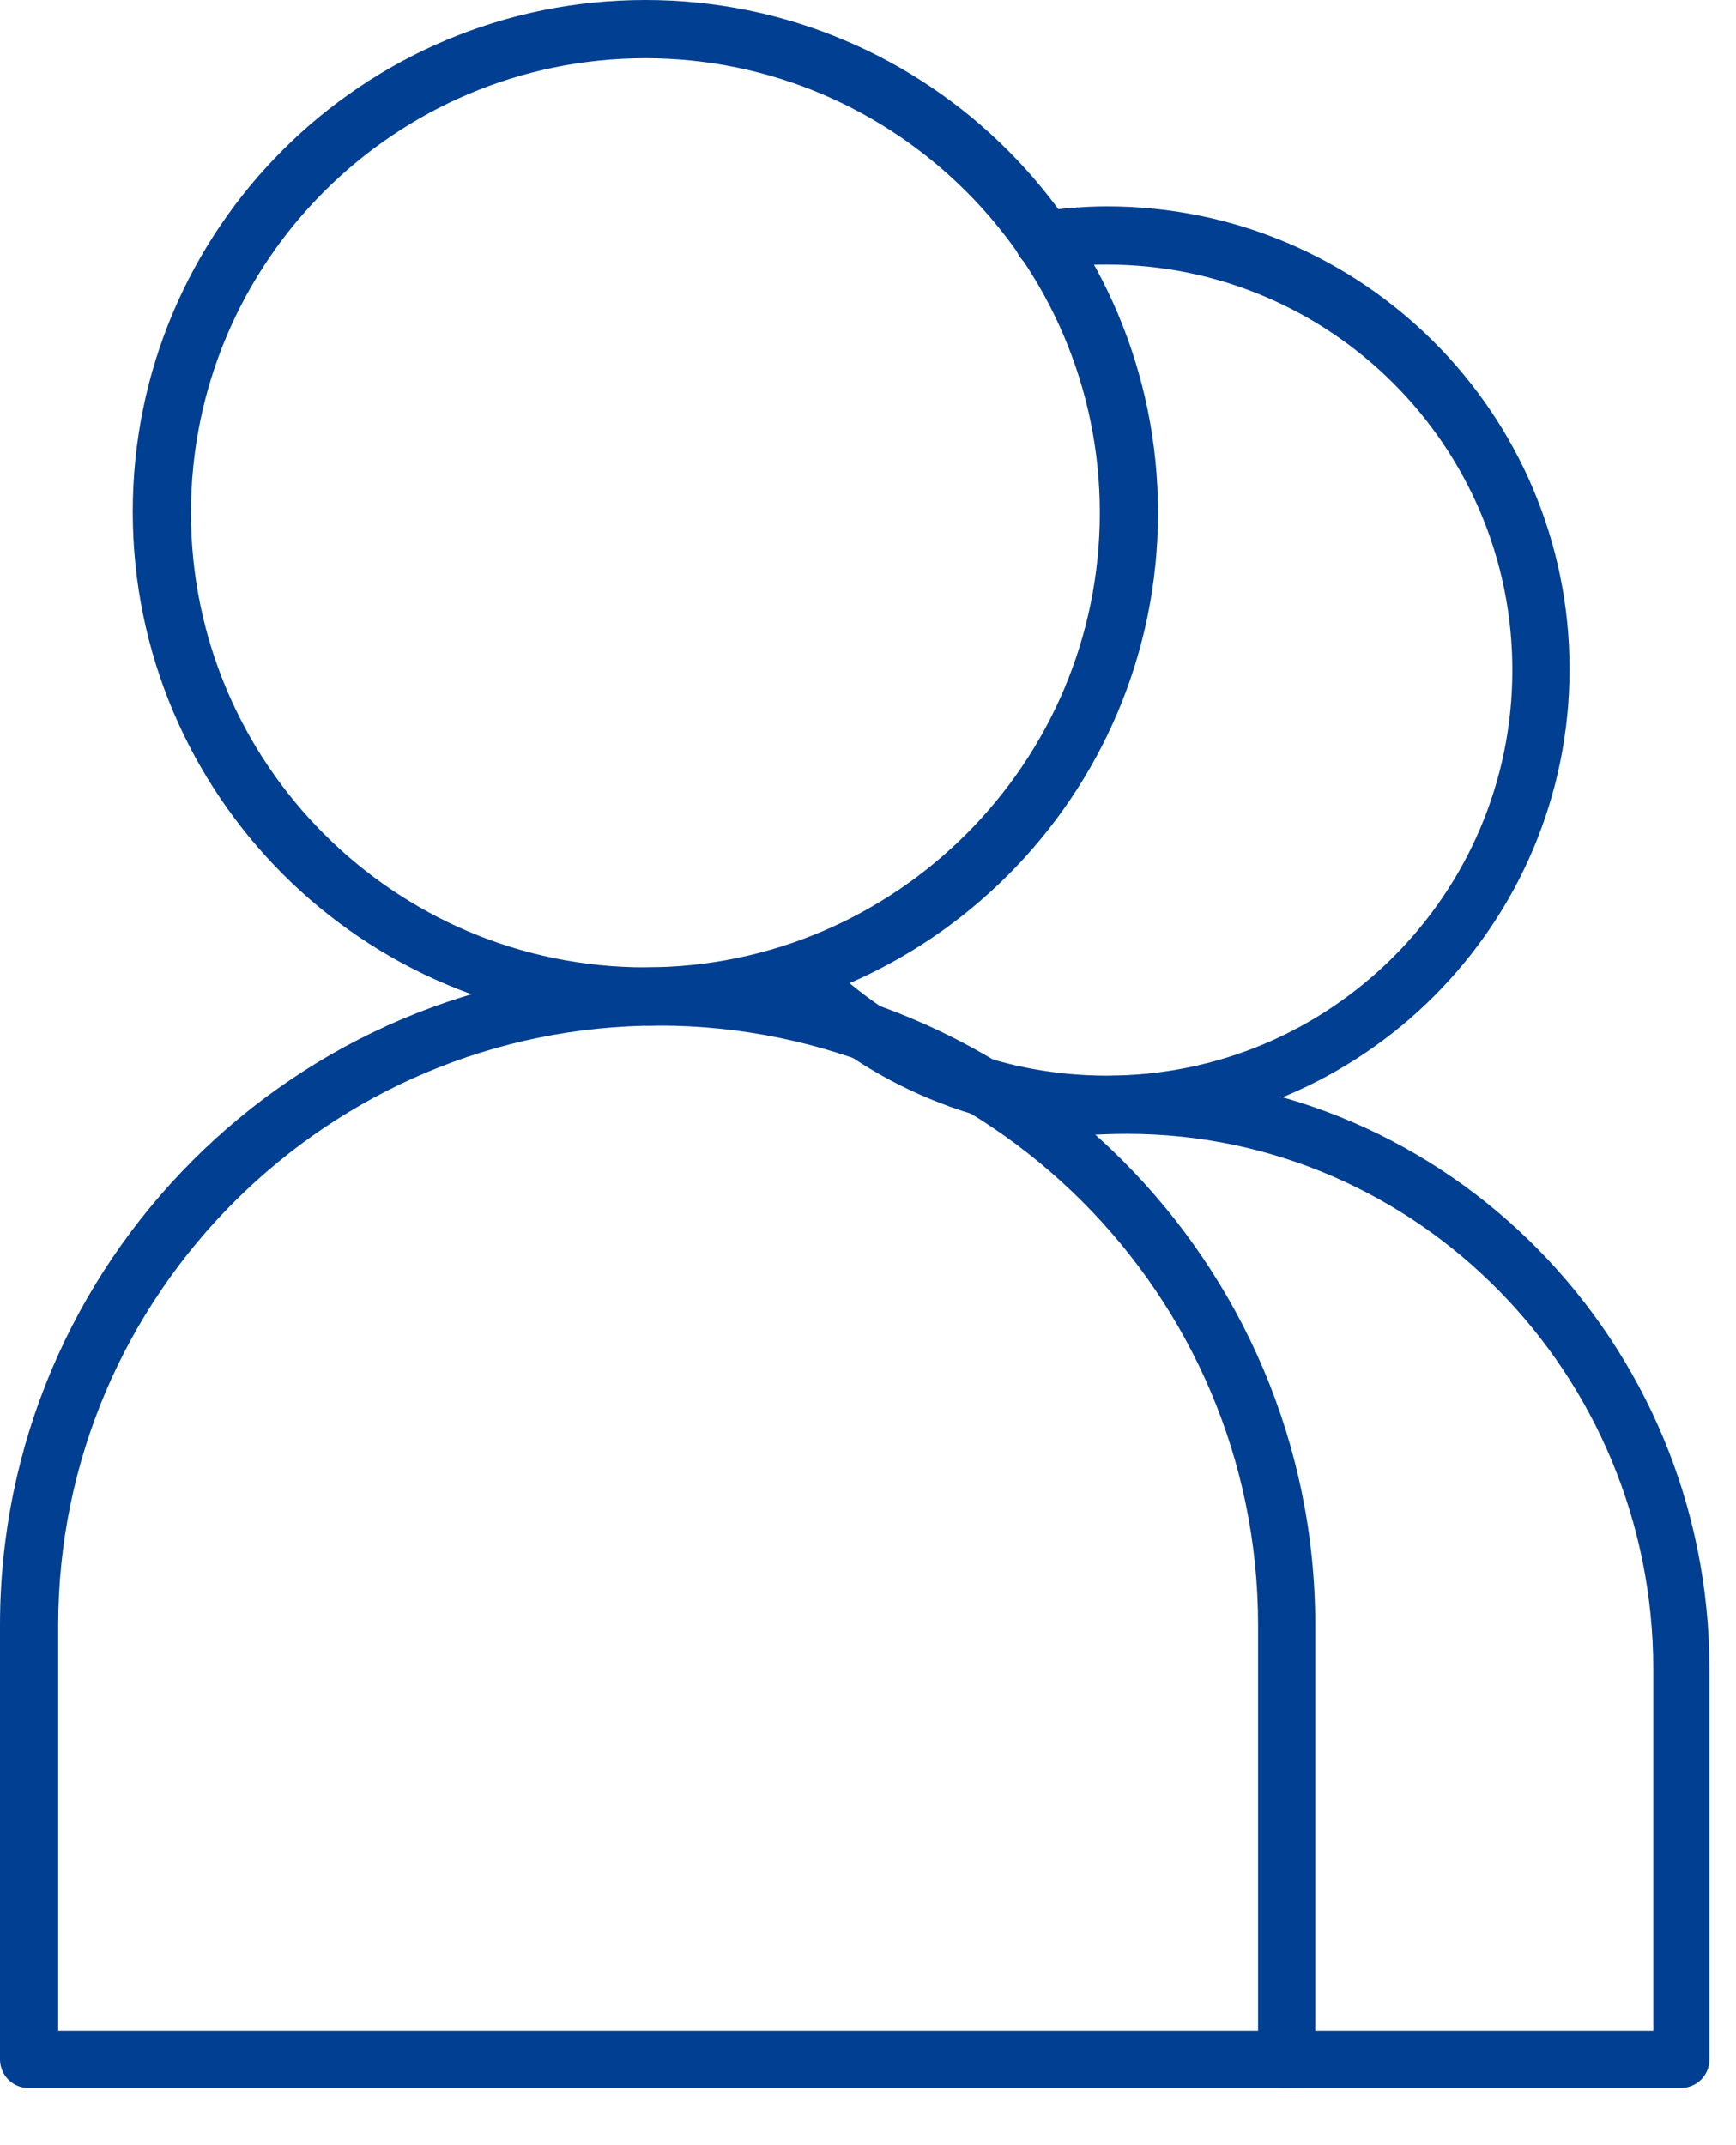 <svg width="17" height="21" viewBox="0 0 17 21" fill="none" xmlns="http://www.w3.org/2000/svg">
<g clip-path="url(#clip0_2036_745)">
<path d="M6.32 10.03C3.55 10.03 1.3 7.78 1.3 5.01C1.3 2.24 3.55 0 6.32 0C9.09 0 11.34 2.25 11.34 5.02C11.34 7.79 9.09 10.04 6.32 10.04V10.03ZM6.32 0.57C3.87 0.57 1.87 2.56 1.87 5.02C1.87 7.48 3.87 9.47 6.32 9.47C8.77 9.47 10.77 7.47 10.77 5.02C10.77 2.57 8.77 0.57 6.32 0.57Z" fill="#003F91"/>
<path d="M12.6 20.44H0.28C0.12 20.44 0 20.31 0 20.16V15.91C0 12.36 2.89 9.47 6.44 9.47C9.99 9.47 12.88 12.36 12.88 15.91V20.16C12.88 20.32 12.75 20.44 12.6 20.44ZM0.57 19.88H12.32V15.91C12.32 12.67 9.68 10.04 6.45 10.04C3.22 10.04 0.57 12.67 0.57 15.91V19.88Z" fill="#003F91"/>
<path d="M10.84 11.1C9.63 11.1 8.49 10.63 7.64 9.77C7.53 9.66 7.53 9.48 7.64 9.37C7.75 9.26 7.93 9.26 8.04 9.37C8.79 10.12 9.78 10.53 10.84 10.53C13.03 10.53 14.81 8.75 14.81 6.56C14.81 4.37 13.03 2.59 10.84 2.59C10.64 2.59 10.45 2.6 10.26 2.63C10.1 2.65 9.96 2.55 9.94 2.39C9.92 2.24 10.02 2.09 10.18 2.07C10.4 2.04 10.62 2.02 10.84 2.02C13.34 2.02 15.37 4.05 15.37 6.55C15.37 9.05 13.34 11.08 10.84 11.08V11.1Z" fill="#003F91"/>
<path d="M16.47 20.44H12.6C12.44 20.44 12.32 20.31 12.32 20.16C12.32 20.01 12.45 19.88 12.6 19.88H16.19V16.34C16.19 13.45 13.88 11.1 11.04 11.1C10.75 11.1 10.46 11.12 10.17 11.17C10.01 11.2 9.87 11.09 9.84 10.94C9.81 10.79 9.92 10.64 10.07 10.61C10.39 10.56 10.71 10.53 11.03 10.53C14.18 10.53 16.74 13.14 16.74 16.34V20.16C16.74 20.32 16.61 20.44 16.46 20.44H16.47Z" fill="#003F91"/>
</g>
<defs>
<clipPath id="clip0_2036_745">
<rect width="16.75" height="20.44" fill="white"/>
</clipPath>
</defs>
</svg>
